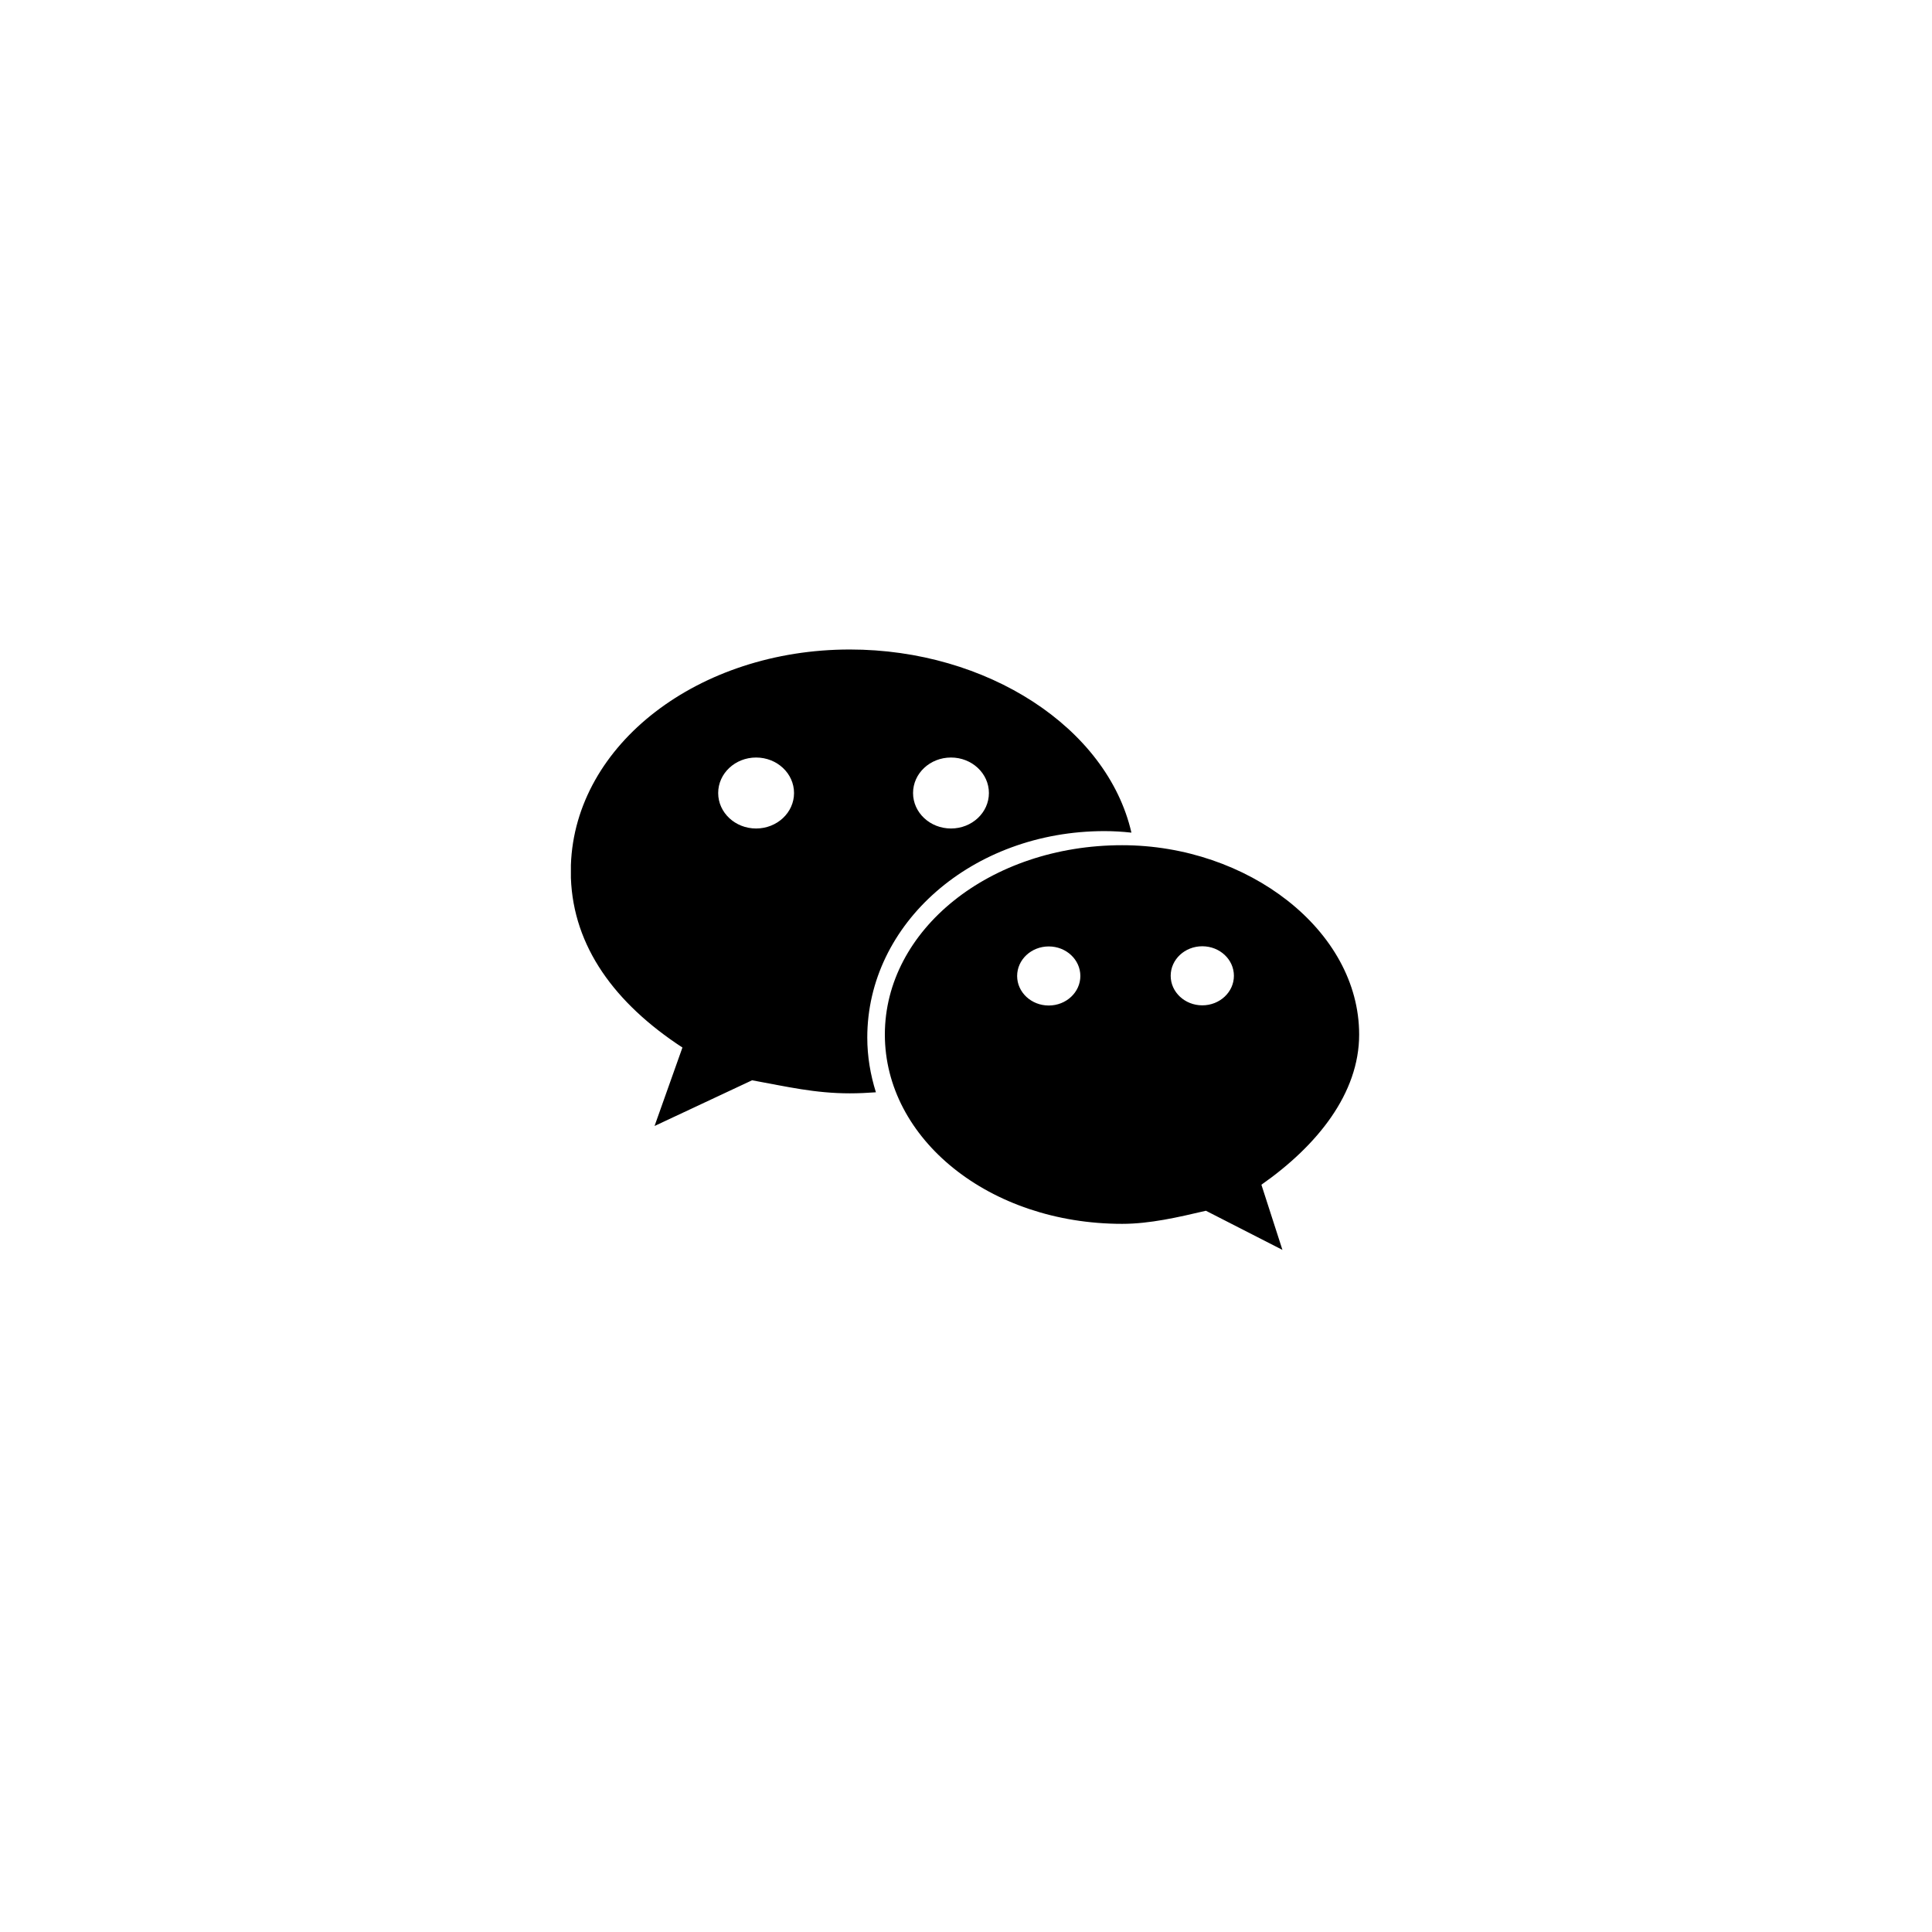 <svg xmlns="http://www.w3.org/2000/svg" xmlns:xlink="http://www.w3.org/1999/xlink" viewBox="0 0 55.5 55.5">
    <path fill-rule="evenodd" d="M36.236,34.033 L36.840,35.905 L34.642,34.781 C33.841,34.968 33.035,35.157 32.236,35.157 C28.422,35.157 25.419,32.721 25.419,29.719 C25.419,26.722 28.422,24.280 32.236,24.280 C35.837,24.280 39.044,26.719 39.044,29.719 C39.044,31.408 37.846,32.905 36.236,34.033 ZM30.127,27.188 C29.625,27.188 29.219,27.568 29.219,28.037 C29.219,28.505 29.625,28.885 30.127,28.885 C30.629,28.885 31.035,28.504 31.035,28.037 C31.035,27.568 30.629,27.188 30.127,27.188 ZM34.538,27.183 C34.036,27.183 33.630,27.562 33.630,28.032 C33.630,28.499 34.036,28.880 34.538,28.880 C35.040,28.880 35.446,28.499 35.446,28.032 C35.446,27.562 35.040,27.183 34.538,27.183 ZM24.914,29.806 C24.914,30.353 25.005,30.876 25.162,31.378 C24.914,31.396 24.665,31.408 24.413,31.408 C23.411,31.408 22.608,31.216 21.605,31.033 L18.803,32.346 L19.604,30.092 C17.659,28.820 16.471,27.194 16.400,25.219 L16.400,24.848 C16.521,21.369 20.082,18.658 24.413,18.658 C28.354,18.658 31.807,20.900 32.502,23.919 C32.247,23.891 31.991,23.875 31.730,23.875 C27.923,23.875 24.914,26.532 24.914,29.806 ZM21.720,21.761 C21.119,21.761 20.631,22.217 20.631,22.781 C20.631,23.344 21.119,23.800 21.720,23.800 C22.322,23.800 22.810,23.344 22.810,22.781 C22.810,22.217 22.322,21.761 21.720,21.761 ZM27.319,21.761 C26.717,21.761 26.229,22.217 26.229,22.781 C26.229,23.344 26.717,23.800 27.319,23.800 C27.920,23.800 28.408,23.344 28.408,22.781 C28.408,22.217 27.920,21.761 27.319,21.761 Z"/>
</svg>